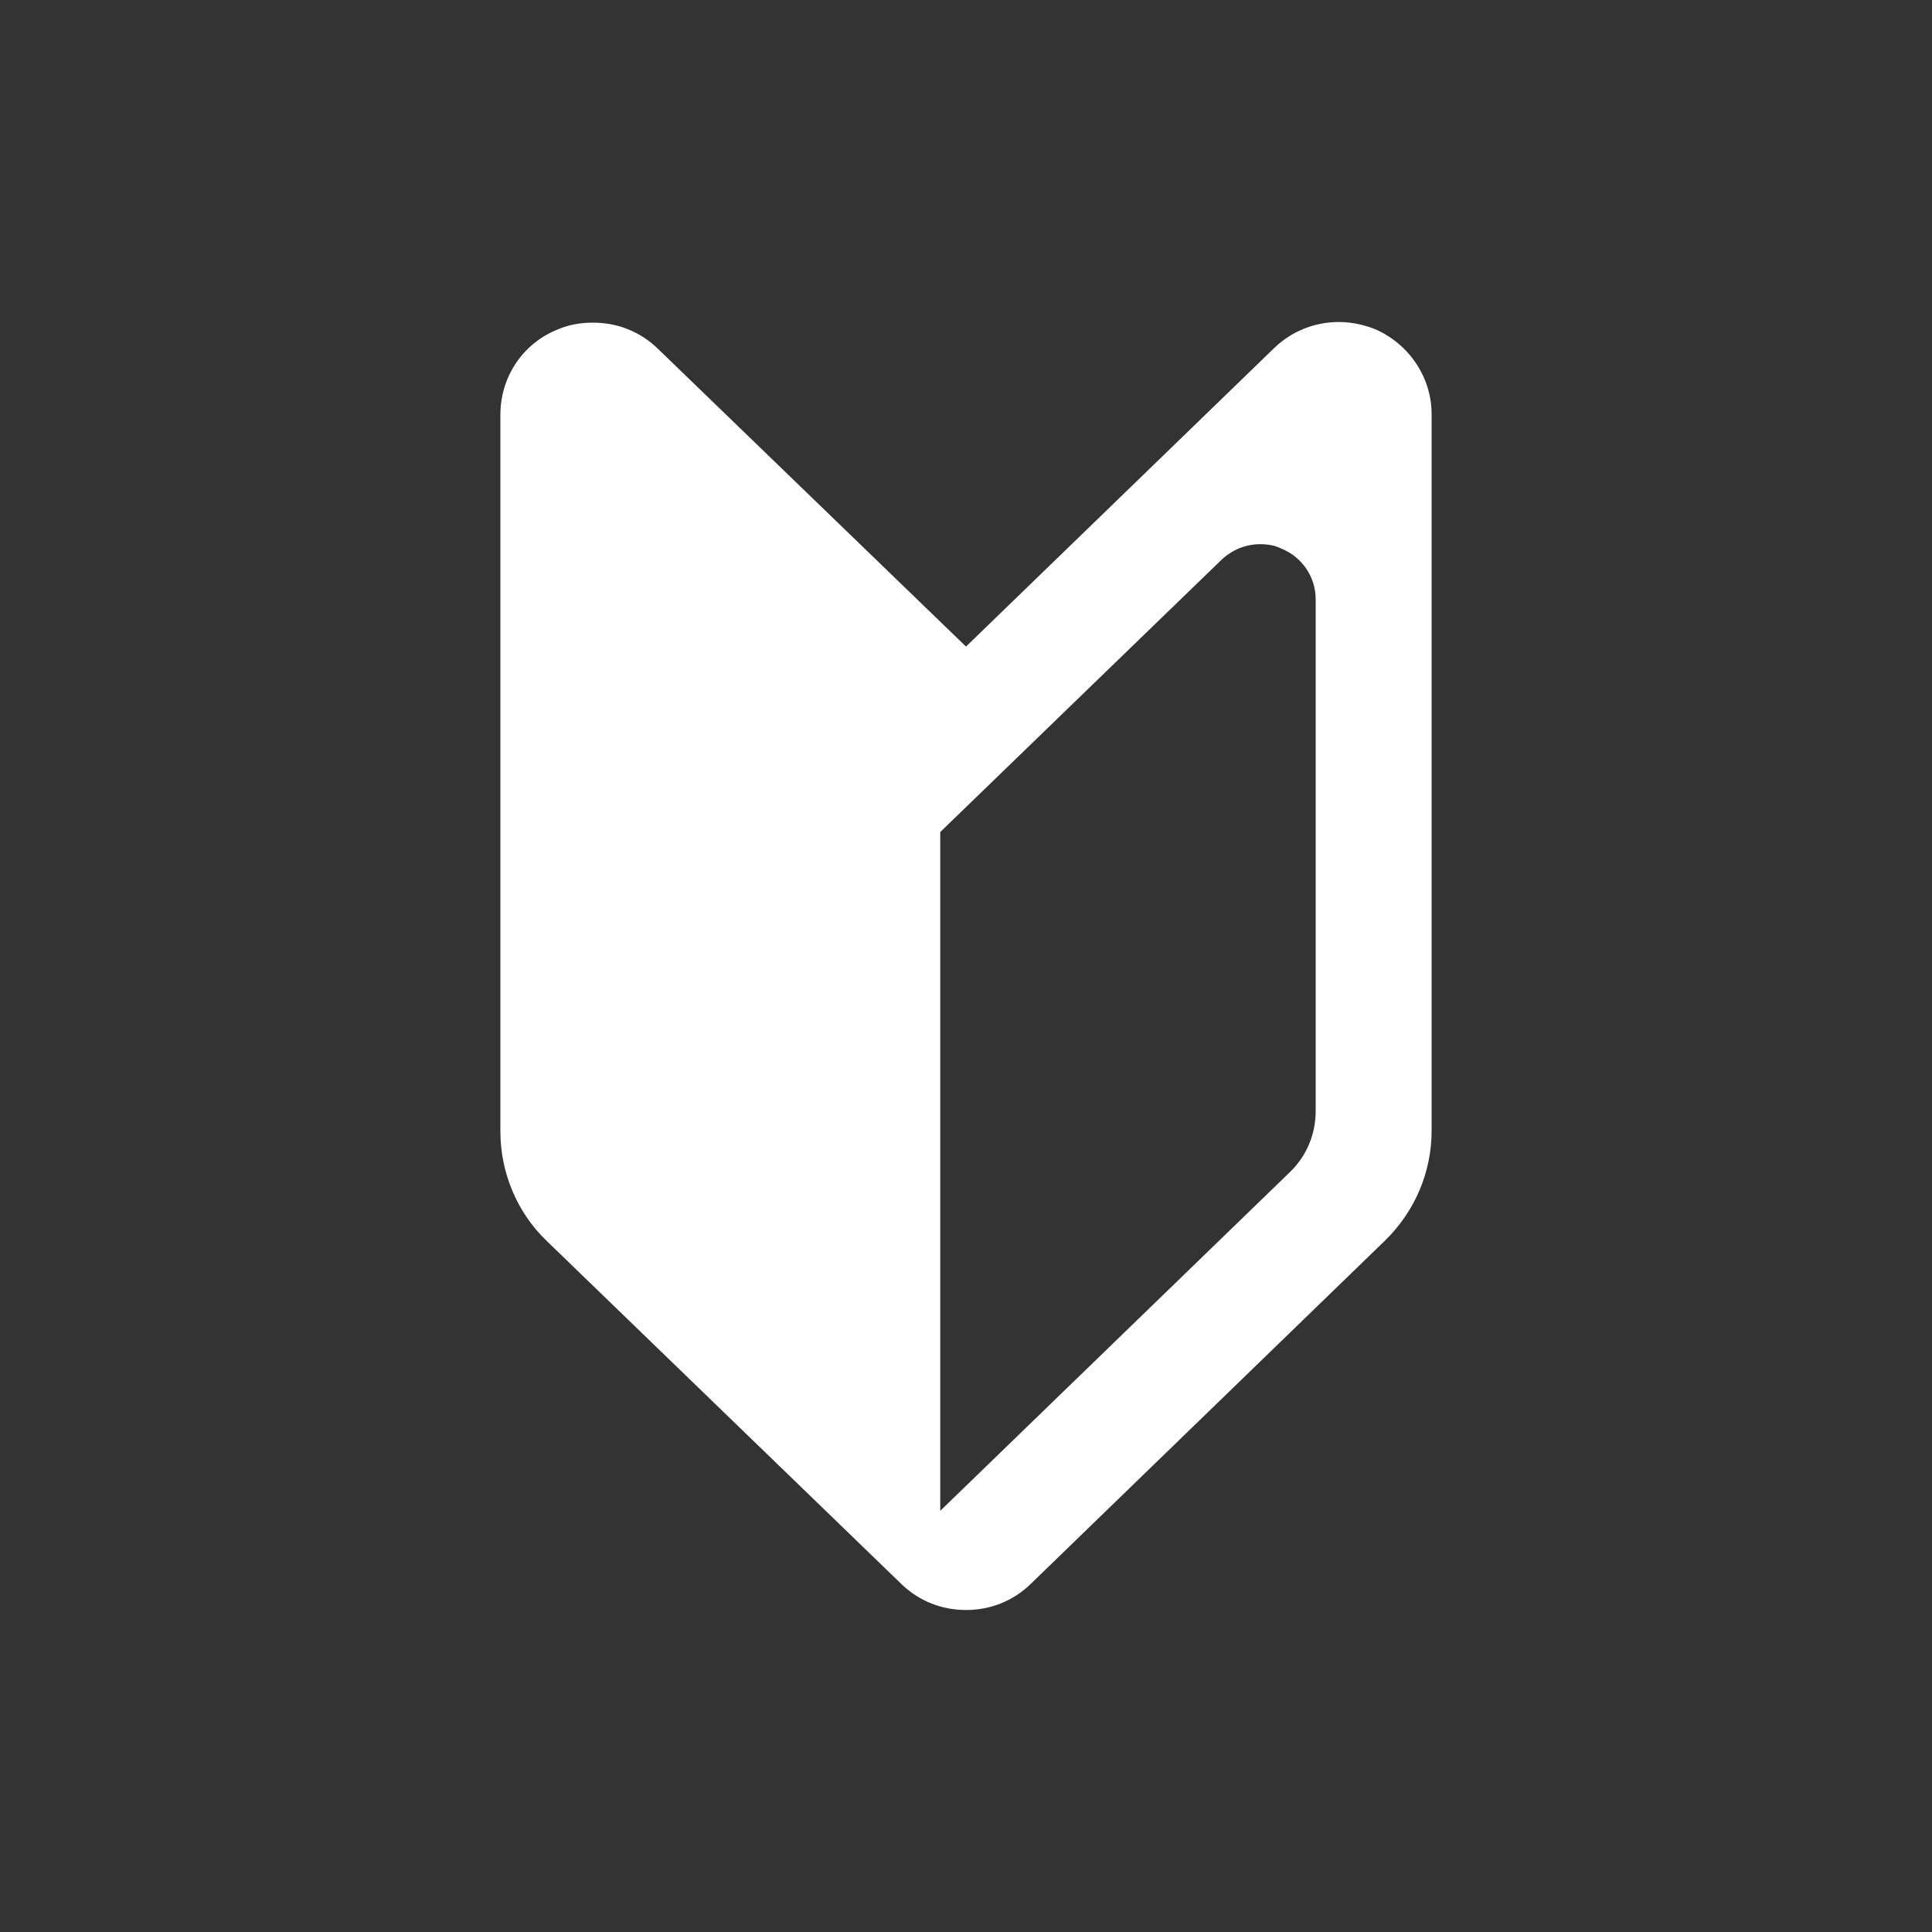 <?xml version="1.0" encoding="utf-8"?>
<!-- Generator: Adobe Illustrator 21.0.0, SVG Export Plug-In . SVG Version: 6.00 Build 0)  -->
<!DOCTYPE svg PUBLIC "-//W3C//DTD SVG 1.1//EN" "http://www.w3.org/Graphics/SVG/1.1/DTD/svg11.dtd">
<svg version="1.1" id="レイヤー_1" xmlns="http://www.w3.org/2000/svg" xmlns:xlink="http://www.w3.org/1999/xlink" x="0px"
	 y="0px" viewBox="0 0 300 300" style="enable-background:new 0 0 300 300;" xml:space="preserve">
<rect x="0" y="0" width="300" height="300" fill="#333333" stroke="none"/>
<style type="text/css">
	.st0{display:none;}
	.st1{display:inline;}
	.st2{fill:#FFFFFF;}
	.st3{display:inline;fill:#FFFFFF;}
	.st4{display:inline;fill:none;}
</style>
<g id="レイヤー_4" class="st0">
	<rect class="st1" width="300" height="300"/>
</g>
<g id="service_x5F_vcube" class="st0">
	<g class="st1">
		<path class="st2" d="M232.9,93.2c0-5.4-4.3-9.7-9.7-9.7H76.8c-5.4,0-9.7,4.4-9.7,9.7v100H233v-100H232.9z M219.8,96.6v74.3
			c-1.1-1.3-2.9-2.3-5.8-3c-8.2-1.9-15.8-3.5-12.1-10.5c11.3-21.2,3-32.6-8.9-32.6c-8,0-14.3,5.2-14.3,14.8
			c0,25.9,14.4,12.8,15.1,40.4H186c0-8.6,0.1-13.5-9.5-15.7c-10.3-2.4-19.9-4.5-15.3-13.2c14.2-26.7,3.8-41-11.2-41
			c-15.2,0-25.4,14.8-11.2,41c4.8,8.8-5.2,10.9-15.3,13.2c-9.6,2.2-9.6,7.1-9.5,15.7h-7.8c0.7-27.6,15.1-14.5,15.1-40.4
			c0-9.6-6.3-14.8-14.3-14.8c-11.9,0-20.2,11.4-8.9,32.6c3.7,7-3.9,8.6-12.1,10.5c-2.9,0.7-4.7,1.6-5.8,2.9V96.6H219.8z"/>
		<path class="st2" d="M168.9,200.5c-0.7,3-3.3,4.7-6.5,4.7h-24.8c-3.2,0-5.8-1.7-6.5-4.7H50v6.3c0,5.4,4.3,9.7,9.7,9.7h180.6
			c5.4,0,9.7-4.3,9.7-9.7v-6.3H168.9z"/>
	</g>
</g>
<g id="service_x5F_mailsv" class="st0">
	<g class="st1">
		<g>
			<g>
				<g>
					<path class="st2" d="M175.3,146.4v7.8c0,4.3-19,14.5-55.8,14.5s-55.8-10.2-55.8-14.5v-20.6c0.1,0.1,0.2,0.1,0.4,0.2
						c0.6,0.3,1.2,0.6,1.8,0.9c0.2,0.1,0.4,0.2,0.6,0.3c0.7,0.3,1.4,0.6,2.1,0.9c0.1,0.1,0.2,0.1,0.3,0.2
						c12.9,5.5,31.8,8.3,50.6,8.3c6.5,0,13.1-0.3,19.4-1c-2.2-1.2-4.3-2.7-6.2-4.6c-1.7-1.7-3.1-3.5-4.2-5.5c-2.9,0.1-5.9,0.2-9,0.2
						c-36.8,0-55.8-10.2-55.8-14.5s19-14.5,55.8-14.5c1.9,0,3.8,0,5.6,0.1v-11c-1.9-0.1-3.7-0.1-5.6-0.1c-33.2,0-66.7,8.7-66.7,25.4
						v35.2v35.2v35.2c0,16.7,33.6,25.4,66.7,25.4c33.2,0,66.7-8.7,66.7-25.4v-35.2v-35.2v-7.8L175.3,146.4L175.3,146.4z
						 M175.3,224.6c0,4.3-19,14.5-55.8,14.5s-55.8-10.2-55.8-14.5V204c0.2,0.1,0.4,0.2,0.5,0.3c0.5,0.3,1,0.5,1.5,0.8
						c0.3,0.1,0.5,0.3,0.8,0.4c0.6,0.3,1.2,0.6,1.8,0.8c0.2,0.1,0.4,0.2,0.6,0.3c12.9,5.5,31.8,8.3,50.6,8.3s37.7-2.8,50.6-8.3
						c0.2-0.1,0.4-0.2,0.6-0.3c0.6-0.3,1.2-0.5,1.8-0.8c0.3-0.1,0.6-0.3,0.8-0.4c0.5-0.3,1-0.5,1.5-0.8c0.2-0.1,0.4-0.2,0.5-0.3
						L175.3,224.6L175.3,224.6z M175.3,189.4c0,4.3-19,14.5-55.8,14.5s-55.8-10.2-55.8-14.5v-20.6c0.1,0.1,0.2,0.1,0.4,0.2
						c0.6,0.3,1.2,0.6,1.8,0.9c0.2,0.1,0.4,0.2,0.6,0.3c0.7,0.3,1.4,0.6,2.1,0.9c0.1,0.1,0.2,0.1,0.4,0.2
						c12.9,5.5,31.8,8.3,50.6,8.3s37.7-2.8,50.6-8.3c0.1-0.1,0.2-0.1,0.4-0.2c0.7-0.3,1.4-0.6,2-0.9c0.2-0.1,0.4-0.2,0.7-0.3
						c0.6-0.3,1.2-0.6,1.8-0.9c0.1-0.1,0.3-0.1,0.4-0.2v20.6H175.3z"/>
				</g>
			</g>
			<path class="st2" d="M233.7,63.6c-3.2-3.2-7.6-5.1-12.4-5.1H151c-4.8,0-9.2,2-12.4,5.1c-3.2,3.2-5.1,7.6-5.1,12.4v44.5
				c0,4.8,2,9.2,5.1,12.4c3.2,3.2,7.6,5.1,12.4,5.1h70.3c4.8,0,9.2-2,12.4-5.1c3.2-3.2,5.1-7.6,5.1-12.4V76
				C238.8,71.1,236.9,66.7,233.7,63.6z M230.9,120.4c0,2.6-1.1,5-2.8,6.7c-1.7,1.7-4.1,2.8-6.7,2.8H151c-2.6,0-5-1.1-6.7-2.8
				s-2.8-4.1-2.8-6.7V76c0-2.6,1.1-5,2.8-6.7s4.1-2.8,6.7-2.8h70.3c2.6,0,5,1.1,6.7,2.8c1.7,1.7,2.8,4.1,2.8,6.7L230.9,120.4
				L230.9,120.4z"/>
		</g>
		<path class="st2" d="M220.8,70.9l-31.2,31.4c-0.9,0.9-2.2,1.4-3.5,1.5c-1.3,0-2.6-0.5-3.5-1.4l0,0L151.4,71l-3.4,3.4l31.2,31.4
			l0,0c1.8,1.8,4.3,2.9,6.9,2.9c2.6,0,5-1,6.9-2.8l0,0l31.2-31.3L220.8,70.9z"/>
	</g>
</g>
<g id="service_x5F_solution" class="st0">
	<path class="st3" d="M245.8,164.8c-5.6-9.8-16.2-15.9-27.5-15.9c-5.5,0-10.9,1.4-15.7,4.2c-0.2,0.1-0.3,0.2-0.5,0.3
		c-6.6-6.2-21.7-17.9-42.1-19.3l18.5-22.7c3.3,1.5,7,2.4,10.8,2.4c14.2,0,25.7-11.5,25.7-25.7s-11.5-25.7-25.7-25.7
		s-25.7,11.5-25.7,25.7c0,5.8,2,11.2,5.3,15.5l-26.1,31.8c-1.8,0.4-3.6,0.9-5.4,1.5c-22.5,7.3-33.8-0.9-38.2-5.9
		c0.5-1.2,1-2.4,1.3-3.7c1.8-6.6,0.9-13.6-2.5-19.5c-4.6-8-13.1-13-22.4-13c-4.5,0-8.9,1.2-12.8,3.4c-12.3,7-16.6,22.8-9.5,35.1
		c4.6,8,13.1,13,22.4,13c4.5,0,8.9-1.2,12.8-3.4c1.1-0.6,2.1-1.3,3-2.1c1.9,1.8,4.2,3.8,7.1,5.6c6.4,3.8,16.6,7.3,31.1,5.1
		L108,178.1c-4.4-2.4-9.5-3.7-14.9-3.7c-17.5,0-31.7,14.2-31.7,31.7s14.2,31.7,31.7,31.7s31.7-14.2,31.7-31.7
		c0-7.6-2.7-14.6-7.2-20.1l32-39.1c20.7-2.9,36.5,8.7,43.3,14.9c-7.2,9.8-8.5,23.3-2.1,34.6c5.6,9.8,16.2,15.9,27.5,15.9
		c5.5,0,10.9-1.4,15.7-4.2C249.2,199.3,254.5,179.9,245.8,164.8z M82.4,132.2c-2,1.2-4.3,1.8-6.6,1.8c-4.8,0-9.2-2.6-11.6-6.7
		c-3.7-6.4-1.4-14.6,5-18.2c2-1.2,4.3-1.8,6.6-1.8c4.8,0,9.2,2.6,11.6,6.7c1.8,3.1,2.2,6.7,1.3,10.1
		C87.7,127.6,85.5,130.4,82.4,132.2z M189.4,74.7c7.4,0,13.4,6,13.4,13.4s-6,13.4-13.4,13.4s-13.4-6-13.4-13.4S182,74.7,189.4,74.7z
		 M93.2,225.3c-10.6,0-19.3-8.7-19.3-19.3s8.7-19.3,19.3-19.3s19.3,8.7,19.3,19.3S103.8,225.3,93.2,225.3z M227.9,197.2
		c-2.9,1.7-6.2,2.6-9.6,2.6c-6.9,0-13.3-3.7-16.8-9.7c-5.3-9.2-2.1-21,7.2-26.3c2.9-1.7,6.2-2.6,9.6-2.6c6.9,0,13.3,3.7,16.8,9.7
		C240.4,180.1,237.2,191.9,227.9,197.2z"/>
</g>
<g id="service_x5F_secure" class="st0">
	<g class="st1">
		<path id="laptop-4-icon_6_" class="st2" d="M250,200.5v6.3c0,5.4-4.3,9.7-9.7,9.7H59.7c-5.4,0-9.7-4.3-9.7-9.7v-6.3h81.1
			c0.7,3,3.3,4.7,6.5,4.7h24.8c3.2,0,5.8-1.7,6.5-4.7H250z M219.8,96.6H80.2v83.5h139.6V96.6 M232.9,193.2H67.1v-100
			c0-5.4,4.3-9.7,9.7-9.7h146.4c5.4,0,9.7,4.4,9.7,9.7L232.9,193.2L232.9,193.2z"/>
		<path id="key-2-icon_4_" class="st2" d="M150.6,127.4h11l5.3,5.3l5.3-5.3l5.5,5.5l5-5l12.1,12.1h-36.3c0,1.1-0.2,2.6-0.5,3.8h33.4
			l-5,4.9h-35.2C154,142,153.9,134.3,150.6,127.4z M105.6,138.8c0-11.7,9.5-21.2,21.2-21.2s21.2,9.5,21.2,21.2s-9.5,21.2-21.2,21.2
			S105.6,150.5,105.6,138.8z M111.6,138.8c0,2.9,2.4,5.3,5.3,5.3s5.3-2.4,5.3-5.3c0-2.9-2.4-5.3-5.3-5.3S111.6,135.9,111.6,138.8z"
			/>
	</g>
</g>
<g id="service_x5F_disc" class="st0">
	<g class="st1">
		<polygon class="st2" points="236.4,85 223.2,85 223.2,71.8 211,71.8 211,85 197.8,85 197.8,97.2 211,97.2 211,110.4 223.2,110.4 
			223.2,97.2 236.4,97.2 		"/>
		<g>
			<g>
				<path class="st2" d="M169,91.1c0-3.2,0.3-6.4,0.9-9.4h-59.3l-23.9,31.6h87.8C171,106.6,169,99.1,169,91.1z M78.9,243h136.7
					v-34.3H78.9V243z M199.3,220.8c2.8,0,5,2.2,5,5s-2.3,5-5,5c-2.8,0-5-2.2-5-5C194.3,223.1,196.6,220.8,199.3,220.8z M148.3,218.4
					l-6,15H135l6-15H148.3z M136.5,218.4l-6,15h-7.3l6-15H136.5z M124.8,218.4l-6,15h-7.3l6-15H124.8z M113,218.4l-6,15h-7.3l6-15
					H113z M94,218.4h7.3l-6,15H88L94,218.4z M78.9,199.8h136.7v-34.3H78.9V199.8z M199.3,177.6c2.8,0,5,2.2,5,5s-2.3,5-5,5
					c-2.8,0-5-2.2-5-5C194.3,179.9,196.6,177.6,199.3,177.6z M148.3,175.1l-6,15H135l6-15H148.3z M136.5,175.1l-6,15h-7.3l6-15
					H136.5z M124.8,175.1l-6,15h-7.3l6-15H124.8z M113,175.1l-6,15h-7.3l6-15H113z M94,175.1h7.3l-6,15H88L94,175.1z M180.5,122.2
					H78.9v34.3h136.7v-17.4C201.6,138.7,189.1,132.2,180.5,122.2z M87.9,146.9l6-15h7.3l-6,15H87.9z M99.7,146.9l6-15h7.3l-6,15
					H99.7z M111.5,146.9l6-15h7.3l-6,15H111.5z M123.3,146.9l6-15h7.3l-6,15H123.3z M142.3,146.9H135l6-15h7.3L142.3,146.9z"/>
			</g>
		</g>
		<path class="st2" d="M217.1,130.7c-21.9,0-39.7-17.8-39.7-39.7s17.8-39.7,39.7-39.7s39.7,17.8,39.7,39.7
			C256.8,112.9,239,130.7,217.1,130.7z M217.1,62.6c-15.7,0-28.5,12.8-28.5,28.5s12.8,28.5,28.5,28.5s28.5-12.8,28.5-28.5
			S232.8,62.6,217.1,62.6z"/>
	</g>
	<rect class="st4" width="300" height="300"/>
</g>
<g id="buy_x5F_renew" class="st0">
	<g class="st1">
		<path class="st2" d="M195.2,174.6l2.4-5.6c2.8-6.4,4.2-13.2,4.2-20.3c0-13.6-5.3-26.4-14.9-36c-4.5-4.5-9.8-8.1-15.5-10.6
			l-0.9,16.3l-52.4-28.2L108,84.8l11.9-6.2l9.4-5L174.2,50L173,73.6c12.6,3.7,24,10.4,33.3,19.8c14.8,14.8,22.9,34.5,22.9,55.4
			c0,10.8-2.2,21.3-6.5,31.2l-2.4,5.6L195.2,174.6z"/>
		<path class="st2" d="M127,226.4c-12.5-3.6-24-10.4-33.3-19.8c-14.8-14.8-22.9-34.4-22.9-55.4c0-10.8,2.2-21.3,6.5-31.2l2.4-5.6
			l25.1,10.9l-2.4,5.6c-2.8,6.4-4.2,13.2-4.2,20.3c0,13.6,5.3,26.4,14.9,36c4.5,4.5,9.7,8.1,15.5,10.6l0.9-16.3l49.6,26.7l12.8,6.9
			l-11.8,6.2L125.8,250L127,226.4z"/>
	</g>
</g>
<g id="buy_x5F_partner" class="st0">
	<g class="st1">
		<path class="st2" d="M68.5,187.5c-4.3-4.3-6.9-10.1-6.9-16.6v-24.1H50v24.1c0,19.4,15.7,35.1,35.1,35.1h15.8v-11.6H85.1
			C78.6,194.4,72.7,191.8,68.5,187.5z"/>
		<path class="st2" d="M83.6,114.5c8.5,0,15.3-6.8,15.3-15.3c0-8.4-6.8-15.3-15.3-15.3c-8.4,0-15.3,6.9-15.3,15.3
			C68.3,107.6,75.1,114.5,83.6,114.5z"/>
		<path class="st2" d="M120,166.6H98.5v-31.9c0-8.3-6.7-15-15-15s-15,6.7-15,15V171c0,8.3,6.7,15,15,15c1.1,0,27.4-0.1,27.4-0.1
			l1.4,22.1c0.1,4.5,3.9,8.1,8.4,8s8.1-3.9,8-8.4l0.9-31.4C129.7,170.9,125.3,166.6,120,166.6z"/>
		<path class="st2" d="M238.4,146.8v24.1c0,6.5-2.6,12.3-6.9,16.6c-4.3,4.3-10.1,6.9-16.6,6.9h-15.8V206h15.8
			c19.3,0,35.1-15.7,35.1-35.1v-24.1L238.4,146.8L238.4,146.8z"/>
		<path class="st2" d="M216.4,114.5c8.4,0,15.3-6.8,15.3-15.3c0-8.4-6.9-15.3-15.3-15.3c-8.5,0-15.3,6.9-15.3,15.3
			C201.1,107.6,208,114.5,216.4,114.5z"/>
		<path class="st2" d="M231.4,171v-36.4c0-8.3-6.7-15-15-15s-15,6.7-15,15v31.9H180c-5.3,0-9.7,4.3-9.7,9.7l0.9,31.4
			c-0.1,4.5,3.5,8.3,8,8.4c4.5,0.1,8.3-3.5,8.4-8l1.4-22.1c0,0,26.2,0.1,27.4,0.1C224.7,186,231.4,179.3,231.4,171z"/>
		<rect x="110" y="146.9" class="st2" width="83" height="14.1"/>
		<rect x="145.3" y="168.6" class="st2" width="9.7" height="34.2"/>
	</g>
</g>
<g id="buy_x5F_payment" class="st0">
	<g class="st1">
		<g>
			<g>
				<path class="st2" d="M209.3,50H90.7c-6.9,0-12.6,5.7-12.6,12.6v174.8c0,6.9,5.7,12.6,12.6,12.6h118.6c6.9,0,12.6-5.7,12.6-12.6
					V62.6C221.9,55.7,216.2,50,209.3,50z M122.3,234.6H94.6v-27.7h27.7V234.6z M122.3,195.8H94.6v-27.7h27.7V195.8z M122.3,157H94.6
					v-27.7h27.7V157z M163.9,234.6h-27.7v-27.7h27.7V234.6z M163.9,195.8h-27.7v-27.7h27.7V195.8z M163.9,157h-27.7v-27.7h27.7V157z
					 M205.4,234.6h-27.7v-27.7h27.7V234.6z M205.4,195.8h-27.7v-27.7h27.7V195.8z M205.4,157h-27.7v-27.7h27.7V157z M205.4,113.6
					H94.6V64.7h110.8V113.6z"/>
			</g>
		</g>
		<g>
			<path class="st2" d="M196.1,97.7c0,0.8-0.3,1.5-0.9,2.1c-0.6,0.6-1.3,0.9-2.1,0.9h-16c-0.8,0-1.5-0.3-2.1-0.9s-0.9-1.3-0.9-2.1
				v-16c0-0.8,0.3-1.5,0.9-2.1c0.6-0.6,1.3-0.9,2.1-0.9h16c0.8,0,1.5,0.3,2.1,0.9s0.9,1.3,0.9,2.1V97.7z M185.7,84.7h-5.6v5.6
				L185.7,84.7z M190,94.7V89l-5.6,5.6L190,94.7L190,94.7z"/>
		</g>
	</g>
</g>
<g id="buy_x5F_direct" class="st0">
	<g class="st1">
		<path class="st2" d="M189.4,90.6c10.8-4.1,16.3-16.1,12.3-27c-4.1-10.8-16.1-16.3-27-12.3c-10.8,4.1-16.3,16.2-12.3,27
			C166.5,89.2,178.6,94.7,189.4,90.6z"/>
		<path class="st2" d="M204.6,171.5v-56.2c-0.1-8.5-7.2-15.3-15.7-15.1c-8.5,0.1-15.3,7.2-15.2,15.7v50.7l-33.3,6.1
			c-7.1,1.2-12.9,6.2-12.9,13.8l1,50.8c0,5.9,4.8,10.7,10.7,10.8c5.9,0,10.8-4.8,10.8-10.7l3.1-39.9h28.7
			C198,197.4,204.6,187.6,204.6,171.5z"/>
		<path class="st2" d="M230.3,141.2c-4.4-0.9-8.7,1.9-9.6,6.3l-8.7,40.9c-0.7,2.9-1.5,5.2-2.5,6.9c-1.5,2.7-3.1,4.3-5.5,5.6
			s-5.8,2.3-10.7,2.7c-1.3,0.1-2.6,0.2-4.1,0.2h-23c-4.5,0.1-8.1,3.8-8,8.3s3.8,8.1,8.3,8h22.8c1.8,0,3.5-0.1,5.2-0.3
			c4.3-0.3,8.3-1.1,12-2.4c5.5-1.9,10.4-5.2,14-9.6c3.6-4.4,5.9-9.8,7.3-15.8v-0.1l8.7-41.1C237.5,146.4,234.7,142.1,230.3,141.2z"
			/>
		<polygon class="st2" points="131.8,138.2 131.8,126.5 89.7,126.5 74.1,87.4 63.3,91.7 81.7,138.2 		"/>
		<polygon class="st2" points="148.1,143.9 63.9,143.9 63.9,148.2 63.9,160.2 63.9,250 78.9,250 78.9,160.2 148.1,160.2 		"/>
	</g>
</g>
<g id="buy_x5F_cancellation" class="st0">
	<g class="st1">
		<circle class="st2" cx="189.4" cy="73.8" r="20.6"/>
		<path class="st2" d="M249,137.7l-10.5-15.8c-2.5-3.7-5.9-6.8-9.9-9L208,101.4c-3.8-1.8-6.6-2.9-10.2-2.4l-9.8,1.3
			c-3.7,0.5-7,2.4-9.4,5.2l-18.6,20l-17.2,6.3c-3.3,1.2-5,4.7-4,8l0.1,0.3c1,3.3,4.4,5.2,7.7,4.4l14-3.2c3.5-0.8,6.8-2.2,9.8-4.2
			l9.7-6.5l3.4,26.1c0.3,1.9-0.1,3.9-1.1,5.5l-29.1,50.6c-2.1,3.6-0.8,8.2,2.7,10.3l0.2,0.1c3.4,2,7.8,1,10-2.2l32.5-46.5l9.9,19.7
			c0.7,1.5,1.7,2.8,2.9,3.9l21.9,21.4c2.8,2.7,7.1,2.8,10,0.3l0.4-0.3c1.5-1.3,2.4-3.1,2.5-5.1s-0.6-3.9-1.9-5.4l-18.5-20.6
			l-10-36.3l0,0l-2.9-28.4l10.2,4.6l16.3,17.1c2,2.2,5.4,2.5,7.8,0.8l0.2-0.1C250.1,144.1,250.8,140.4,249,137.7z"/>
		<path class="st2" d="M152.3,53.2H50v172.1h16.9l49.6,21.6v-6.5v-15H141V211h-24.6V90.3L66.9,67.5h85.5L152.3,53.2L152.3,53.2z
			 M93.9,156.7c0.7-3.5,4.5-5.6,8.5-4.8s6.7,4.3,5.9,7.8c-0.7,3.5-4.5,5.6-8.5,4.8C95.9,163.6,93.2,160.2,93.9,156.7z"/>
	</g>
</g>
<path class="st2" d="M150,250c-3.8,0-7.3-1.4-10-4l-55.1-53.3c-4.6-4.4-7.2-10.6-7.2-17V64.4c0-5.8,3.4-11,8.8-13.2
	c1.8-0.8,3.7-1.1,5.6-1.1c3.8,0,7.3,1.4,10,4l47.9,46.3L197.9,54c2.7-2.6,6.3-4,10-4c1.9,0,3.8,0.4,5.6,1.1
	c5.3,2.3,8.8,7.5,8.8,13.2v111.3c0,6.4-2.6,12.5-7.2,17L160,246C157.3,248.6,153.8,250,150,250z M195.7,84.5c-2.3,0-4.4,0.9-6,2.4
	L146,129.2v105.4l54.3-52.6c2.6-2.5,4-5.9,4-9.5V93.1c0-3.5-2.1-6.6-5.3-7.9C198,84.7,196.9,84.5,195.7,84.5z"/>
</svg>
